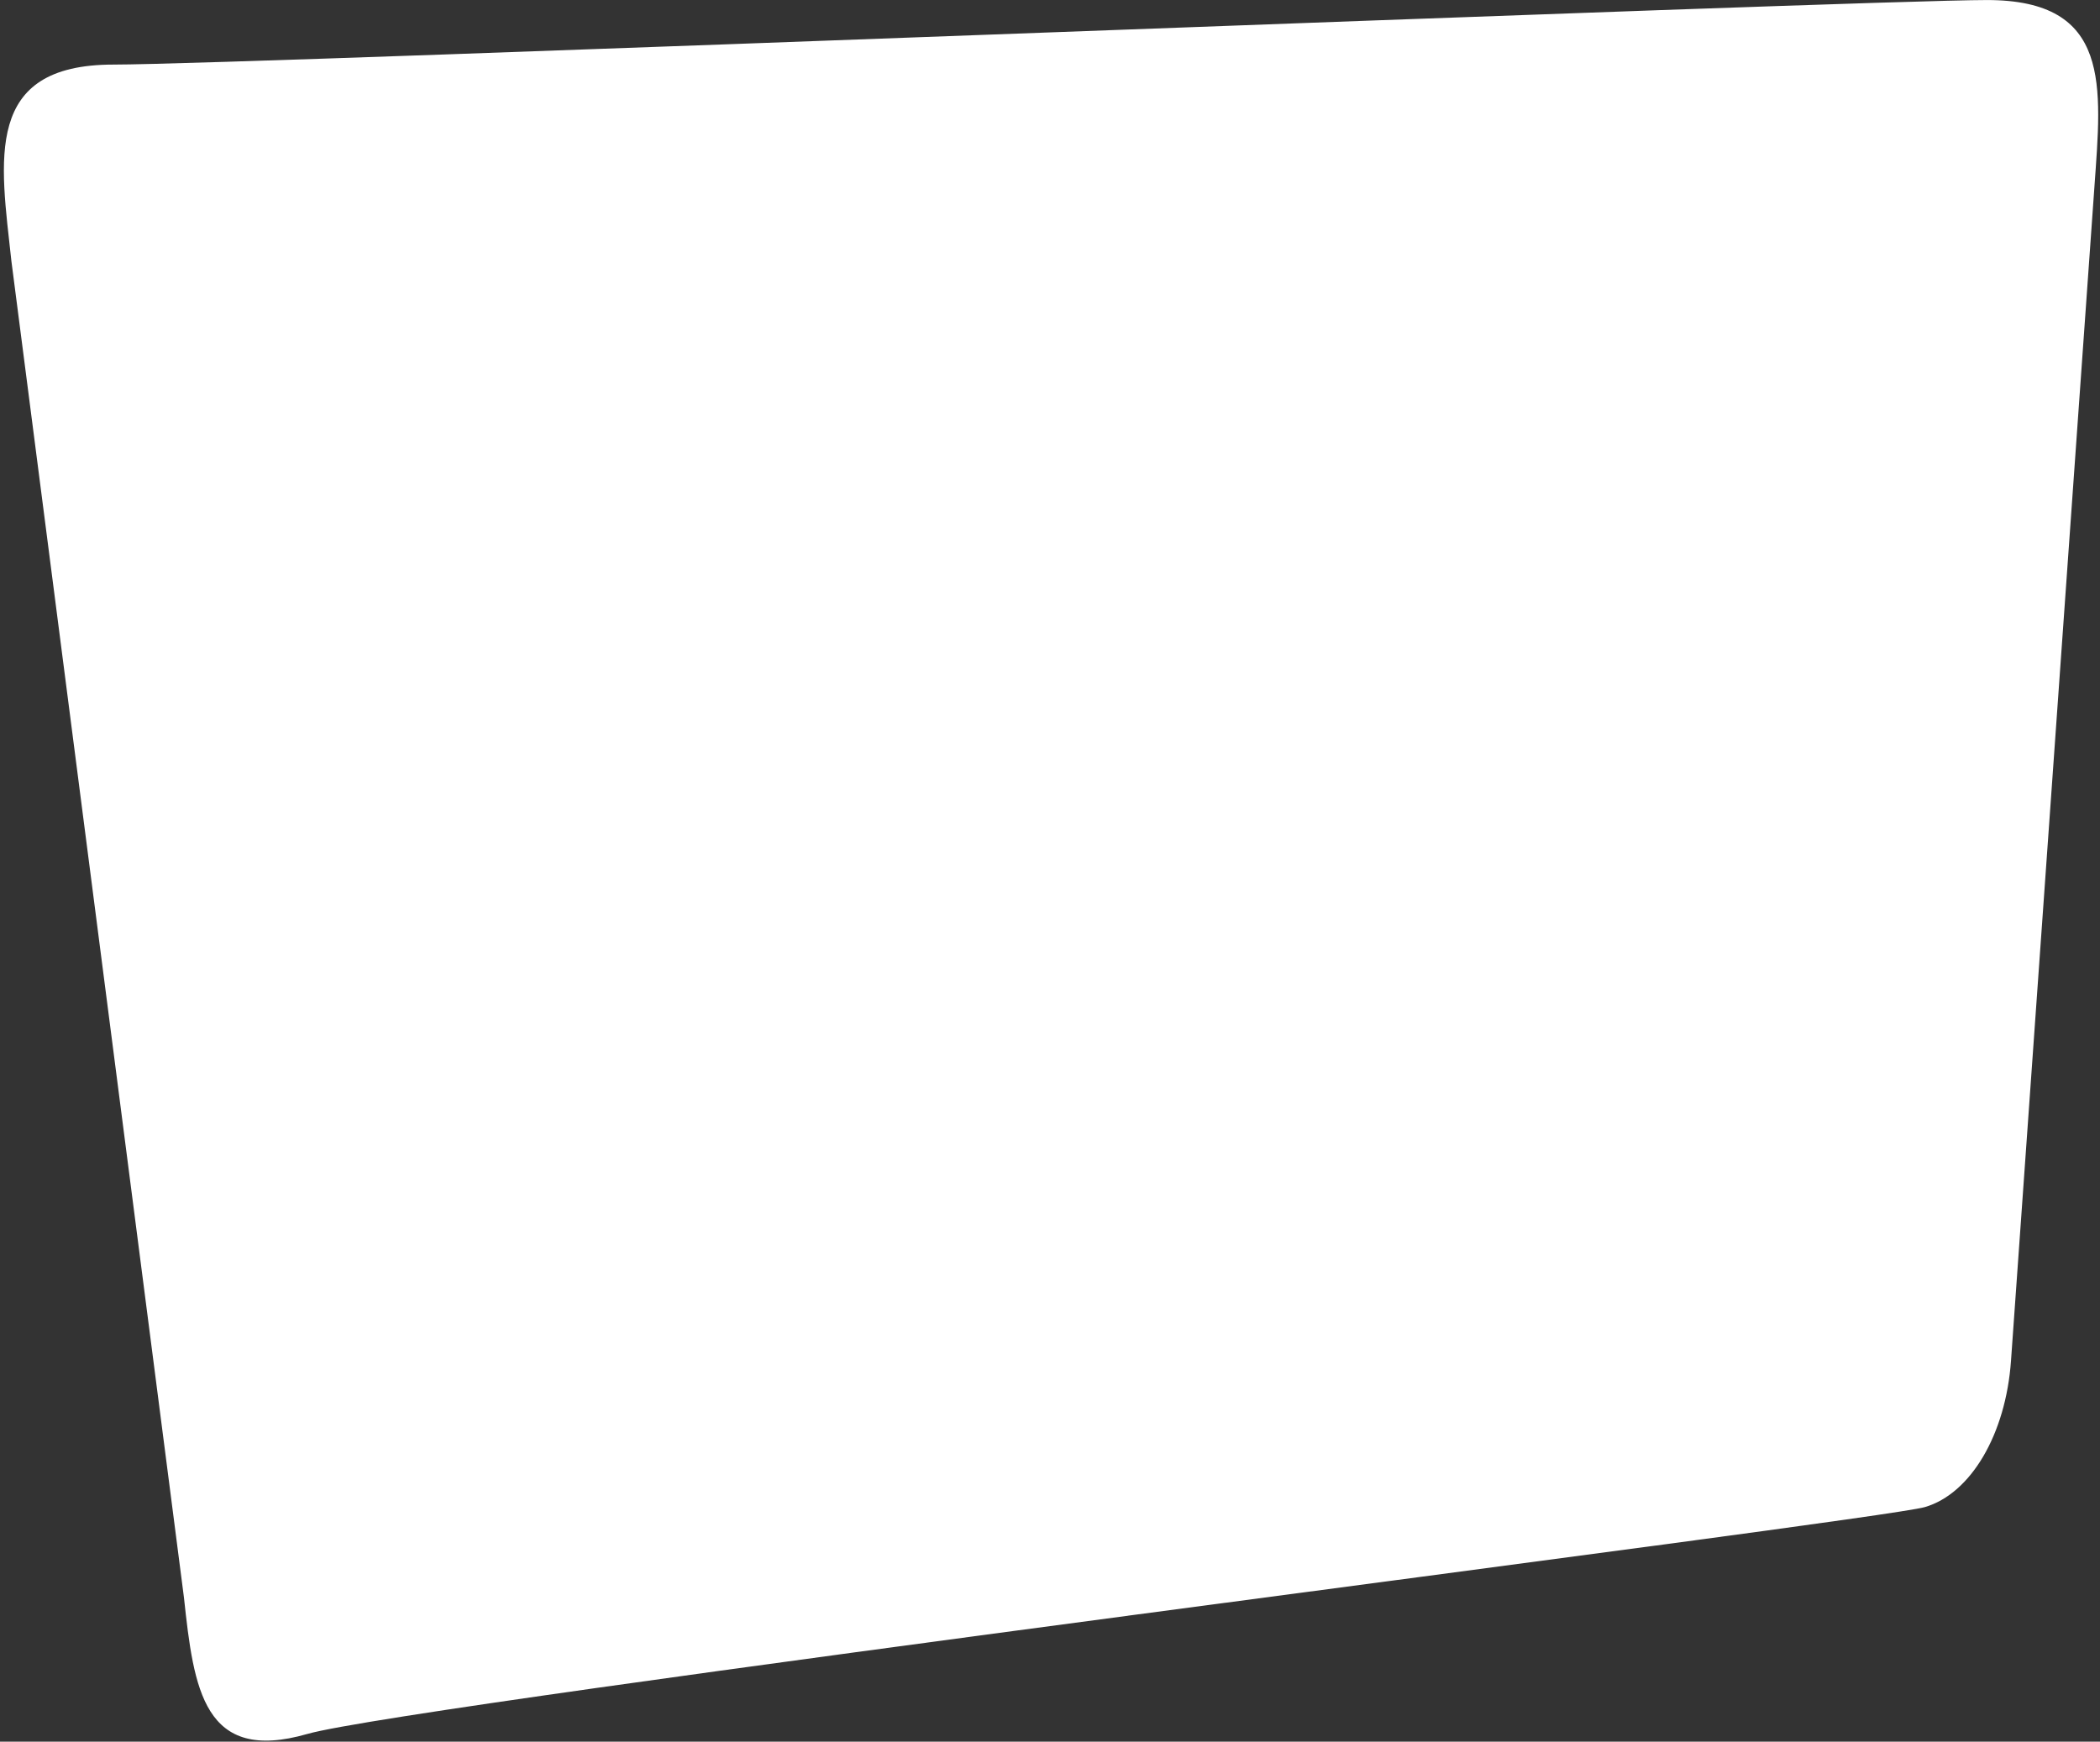 <?xml version="1.0" encoding="UTF-8"?> <svg xmlns="http://www.w3.org/2000/svg" width="428" height="355" viewBox="0 0 428 355" fill="none"><rect x="0" y="0" width="428" height="355" fill="#333333" stroke="none"/> <path d="M37.491 325.618L2.317 53.162C0.087 32.589 -3.5 13.164 23.109 13.164C49.719 13.164 379.5 0.008 404.956 0.008C430.413 0.008 428.313 17.491 426.864 38.063L409.862 277.345C408.803 292.355 401.667 304.451 392.302 307.188C382.937 309.926 83.763 347.361 62.632 353.431C41.5 359.5 39.498 344.336 37.491 325.618Z" fill="white"></path> </svg> 